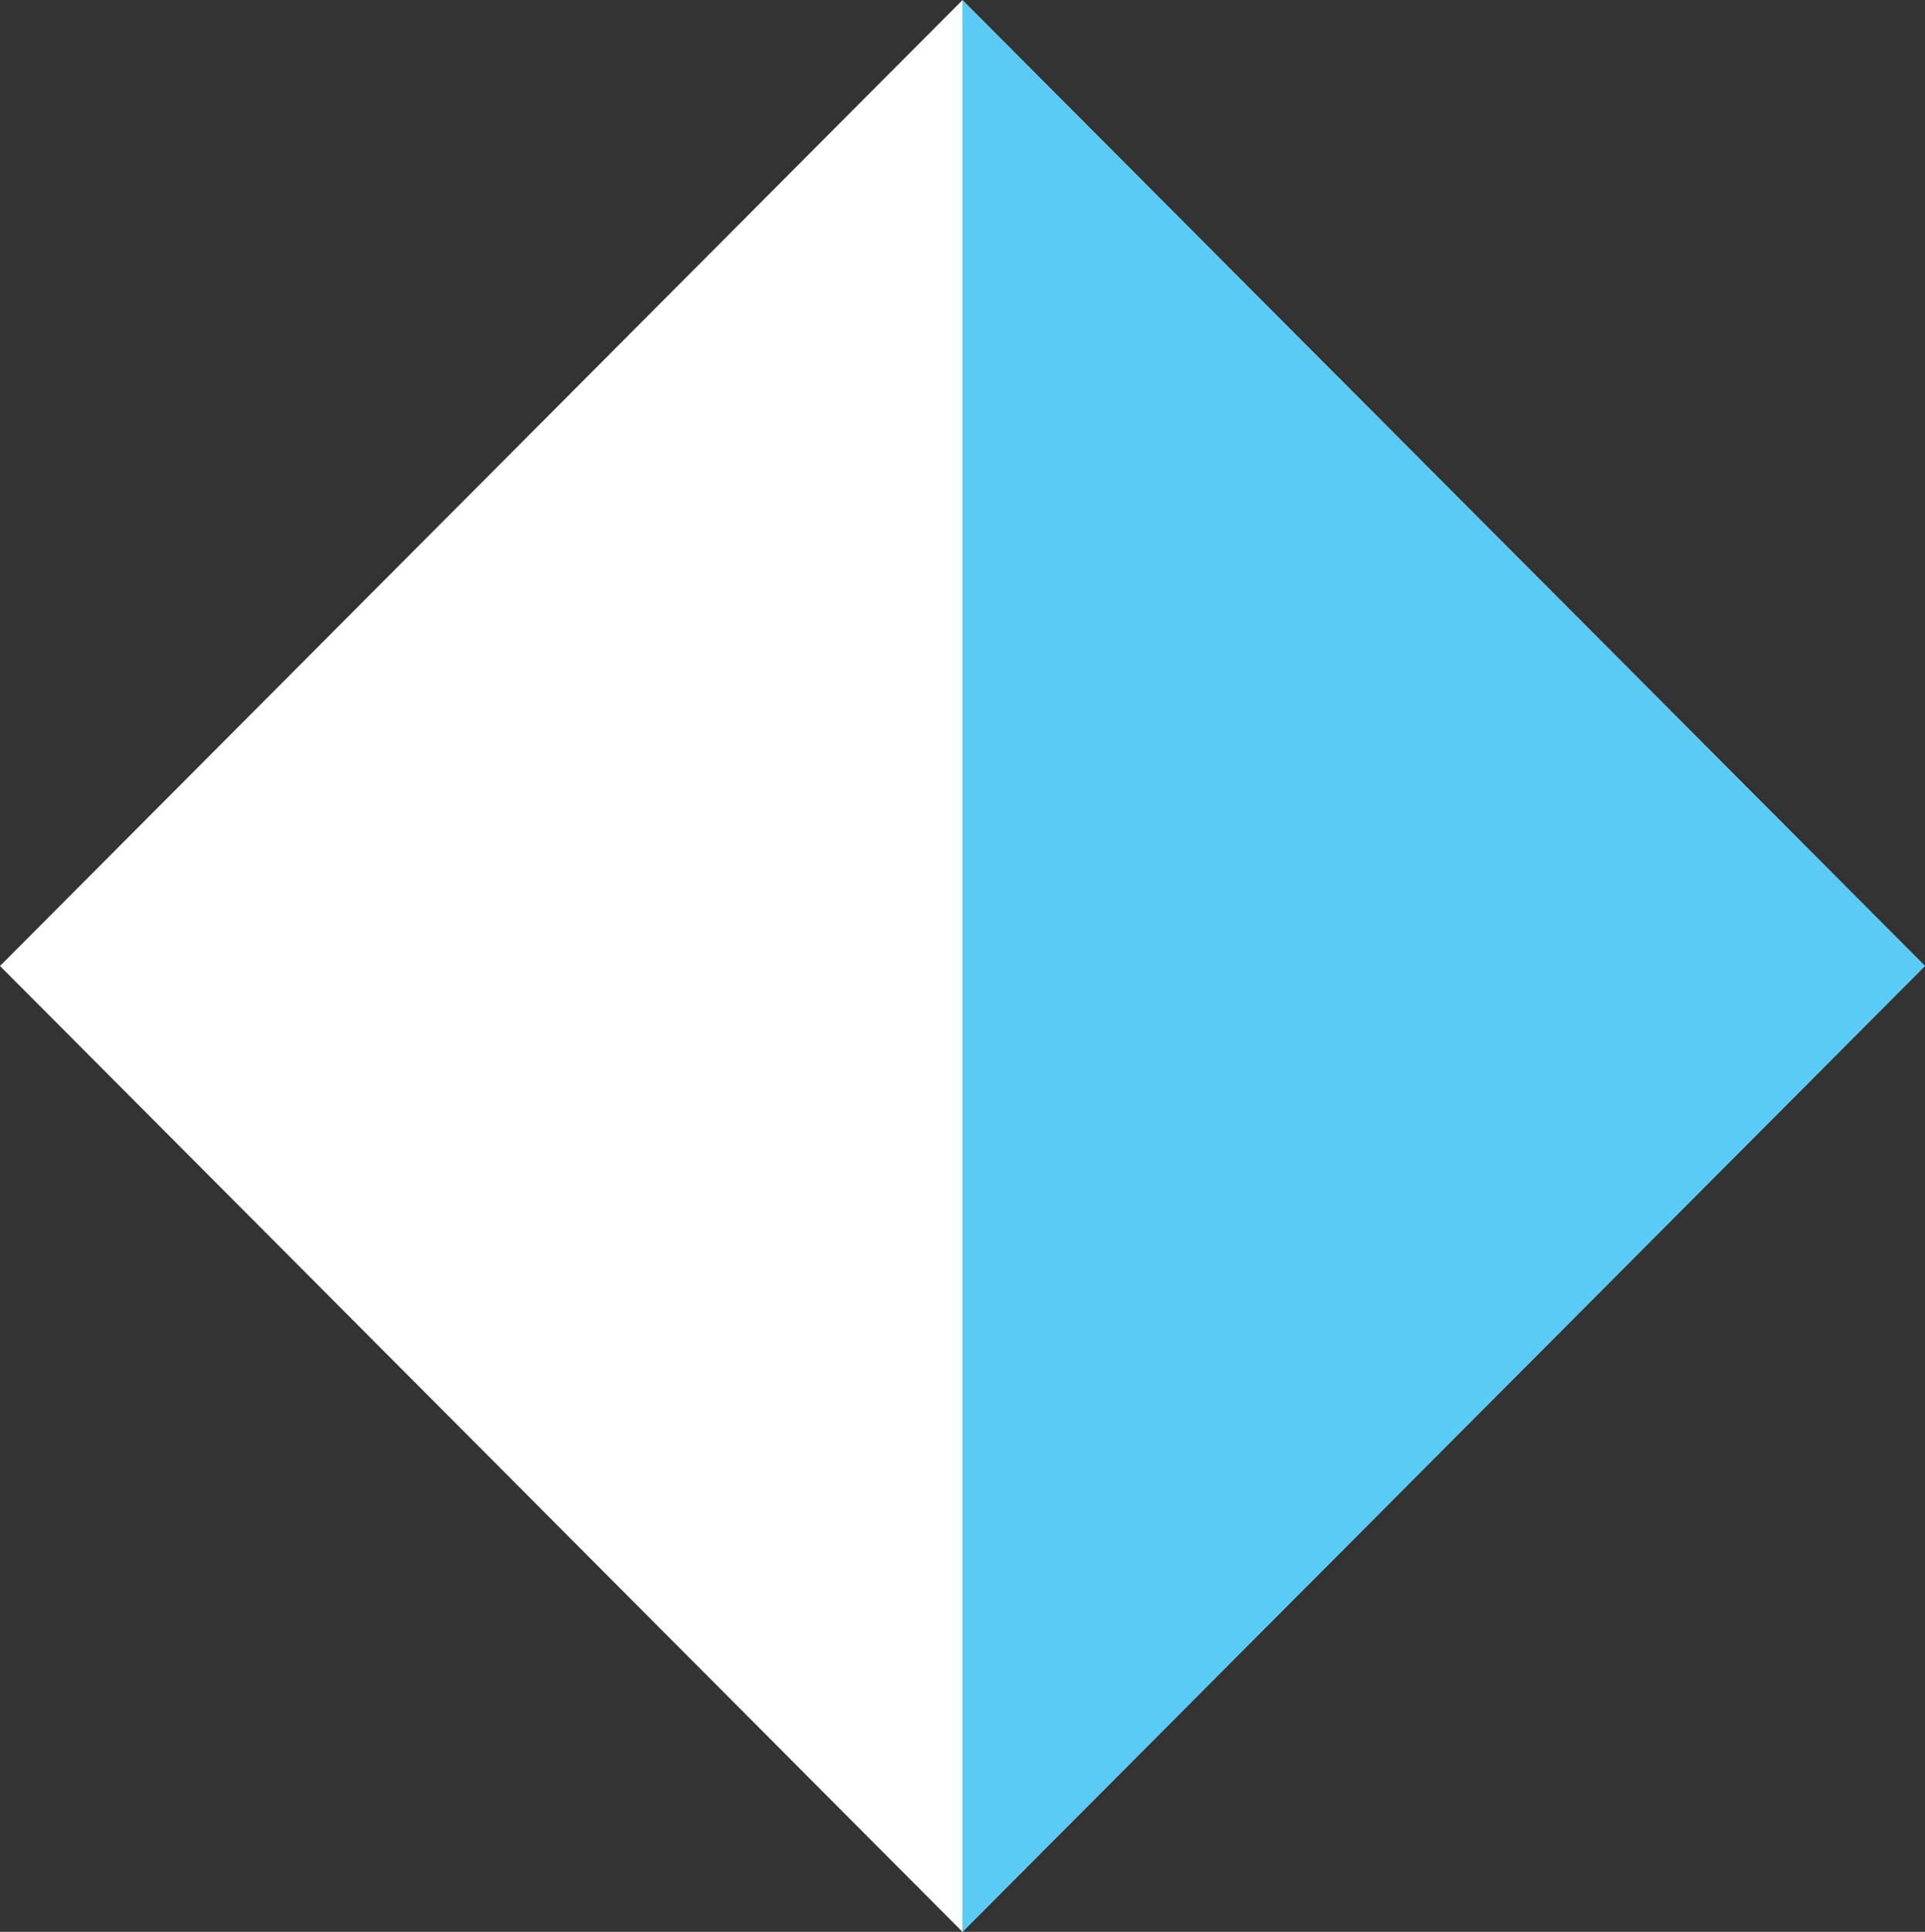 <svg xmlns="http://www.w3.org/2000/svg" width="15.387" height="15.441" viewBox="0 0 15.387 15.441">
  <rect x="0" y="0" width="15.387" height="15.441" fill="#333333" stroke="none"/>
  <g id="rewards-icon-btn" transform="translate(0)">
    <path id="Path_176" data-name="Path 176" d="M143.886,61.331l7.693-7.72,7.693,7.72-7.693,7.72Z" transform="translate(-143.886 -53.61)" fill="#fff"/>
    <path id="Path_177" data-name="Path 177" d="M180.154,53.611l7.694,7.72-7.694,7.72Z" transform="translate(-172.461 -53.61)" fill="#5acbf5"/>
  </g>
</svg>
